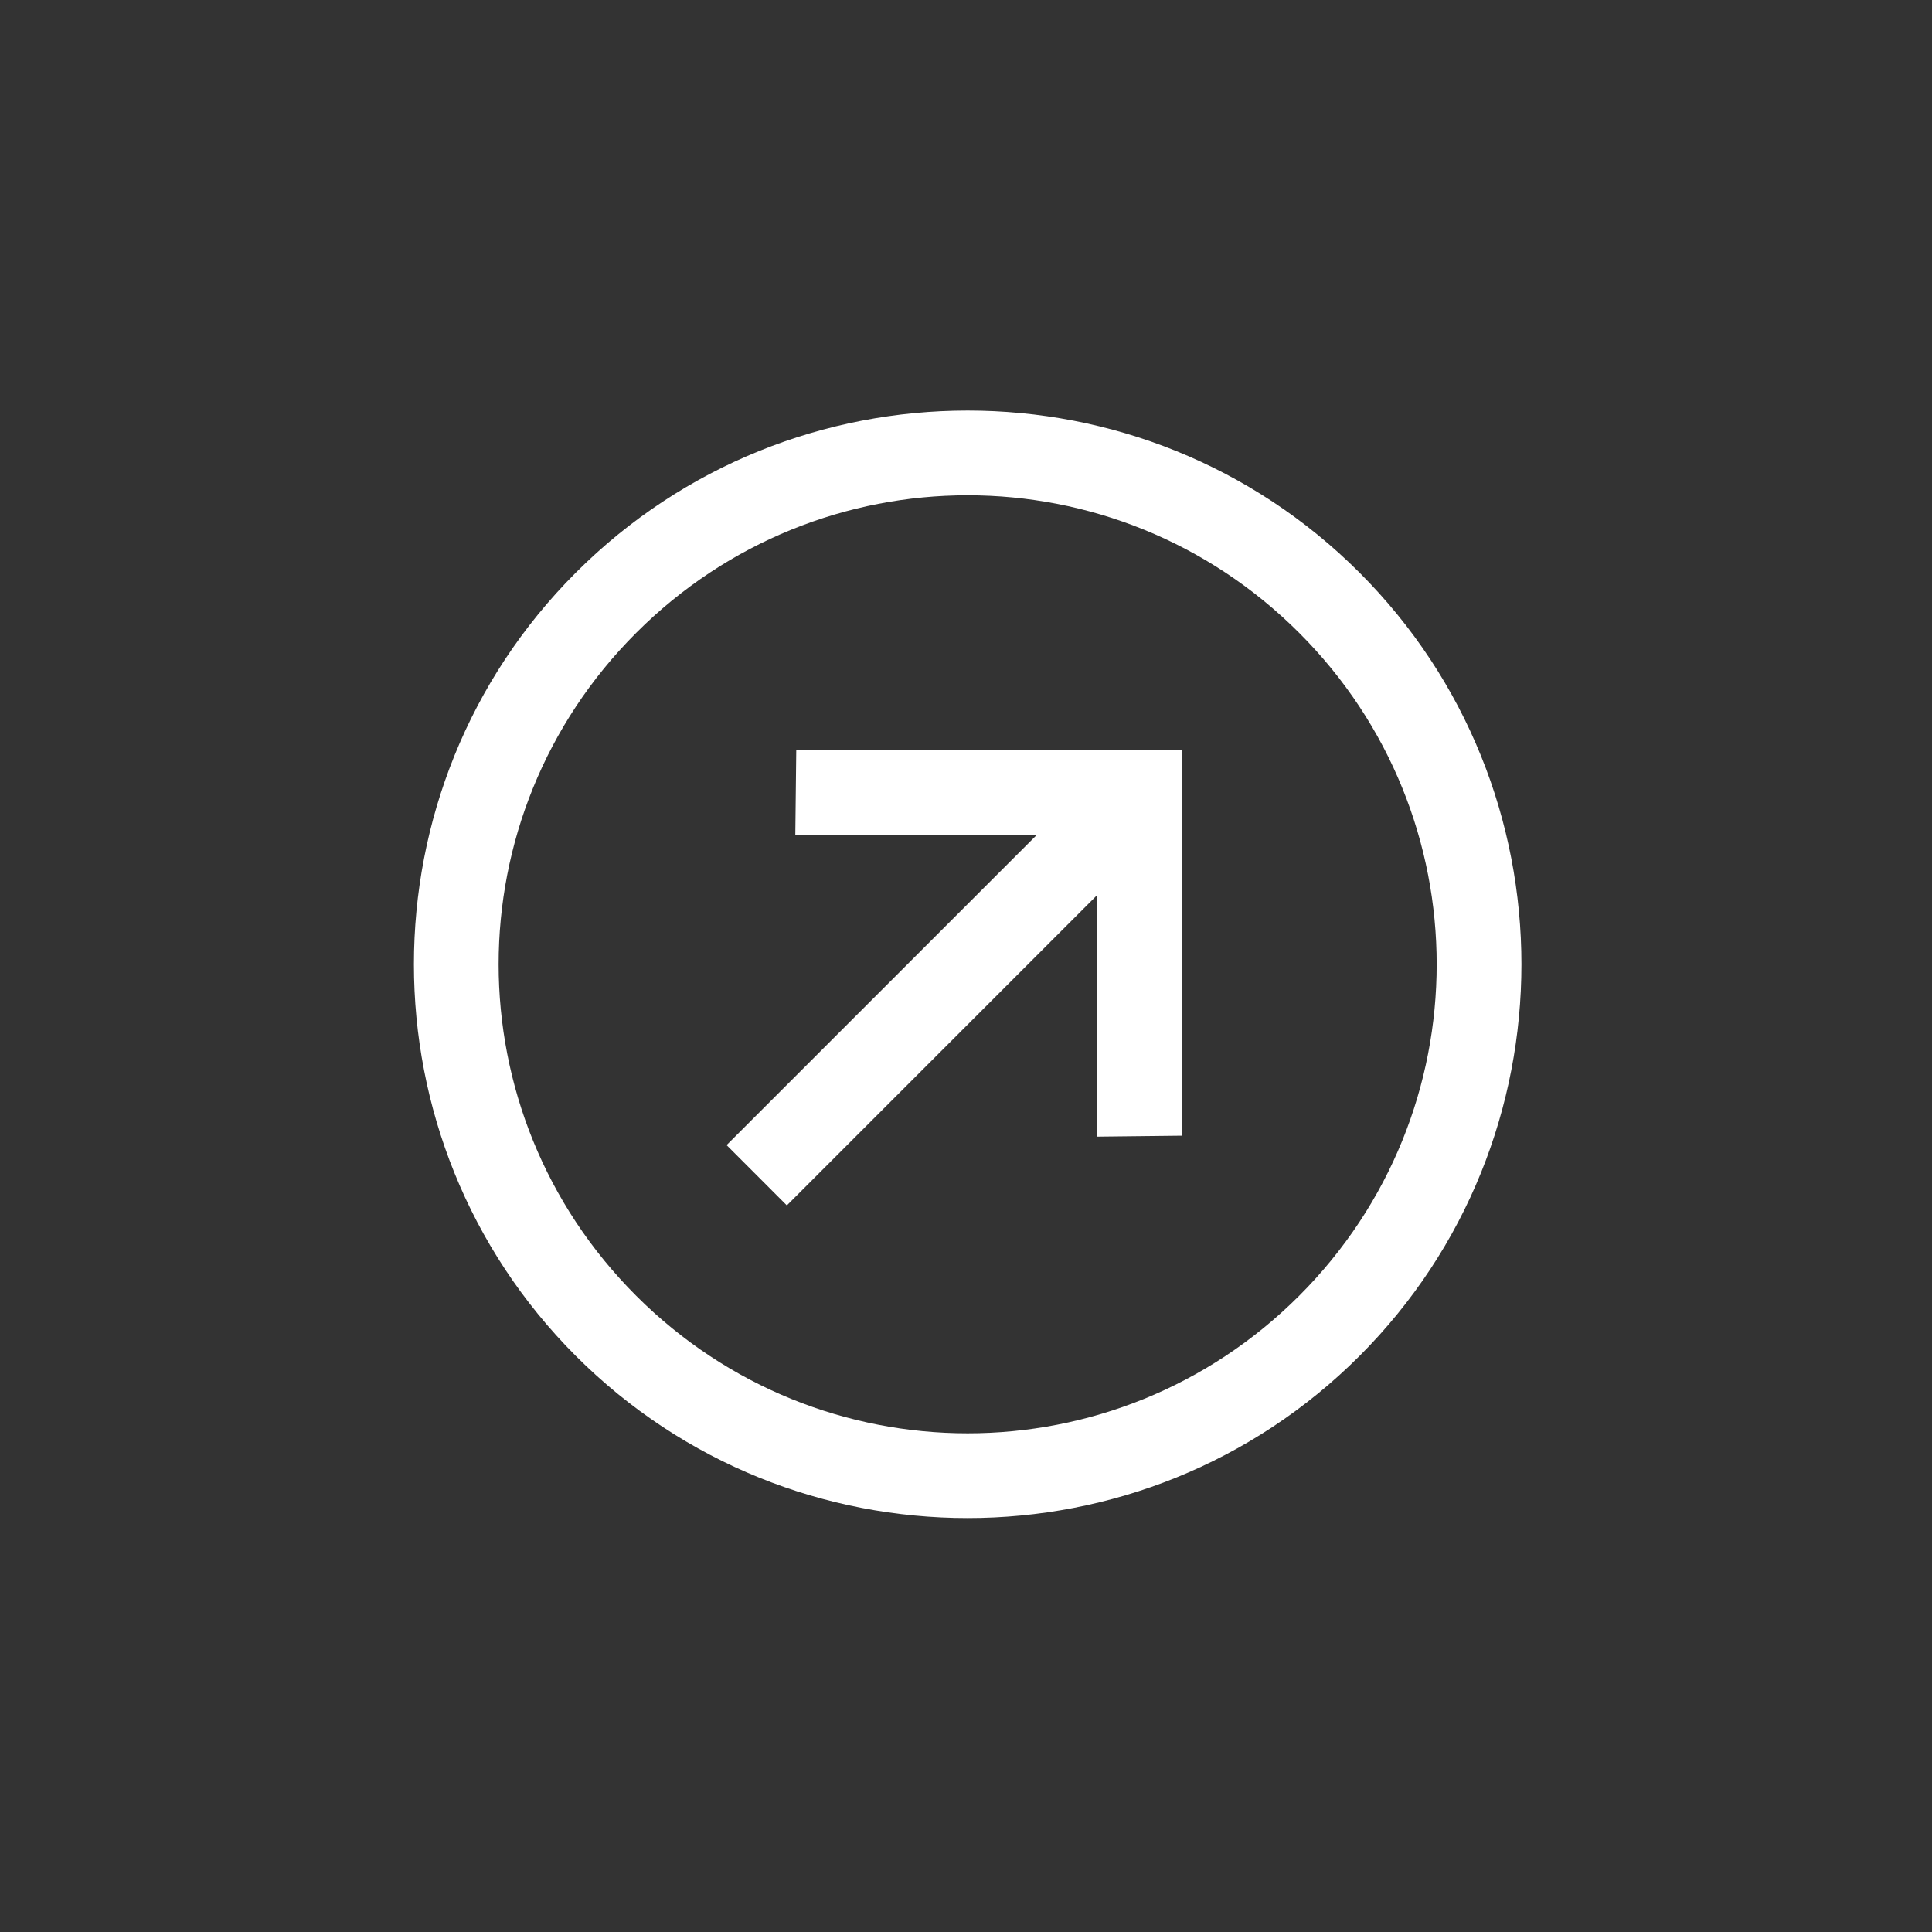<svg width="34" height="34" viewBox="0 0 34 34" fill="none" xmlns="http://www.w3.org/2000/svg">
<rect x="0" y="0" width="34" height="34" fill="#333333" stroke="none"/>
<g clip-path="url(#clip0_152_2676)">
<path d="M10.135 10.076C13.936 6.275 20.122 6.275 23.924 10.076C27.725 13.877 27.725 20.063 23.924 23.864C20.122 27.666 13.936 27.666 10.135 23.864C6.334 20.063 6.334 13.877 10.135 10.076ZM11.196 11.137C7.968 14.364 7.968 19.576 11.196 22.804C14.423 26.031 19.635 26.031 22.863 22.804C26.09 19.576 26.09 14.364 22.863 11.137C19.635 7.909 14.423 7.909 11.196 11.137ZM14.013 13.192H20.808V19.986L19.3 20.003V15.76L13.847 21.213L12.787 20.152L18.239 14.7H13.996L14.013 13.192Z" fill="white"/>
</g>
<defs>
<clipPath id="clip0_152_2676">
<rect width="24" height="24" fill="white" transform="matrix(-0.707 0.707 0.707 0.707 17.029 0)"/>
</clipPath>
</defs>
</svg>
